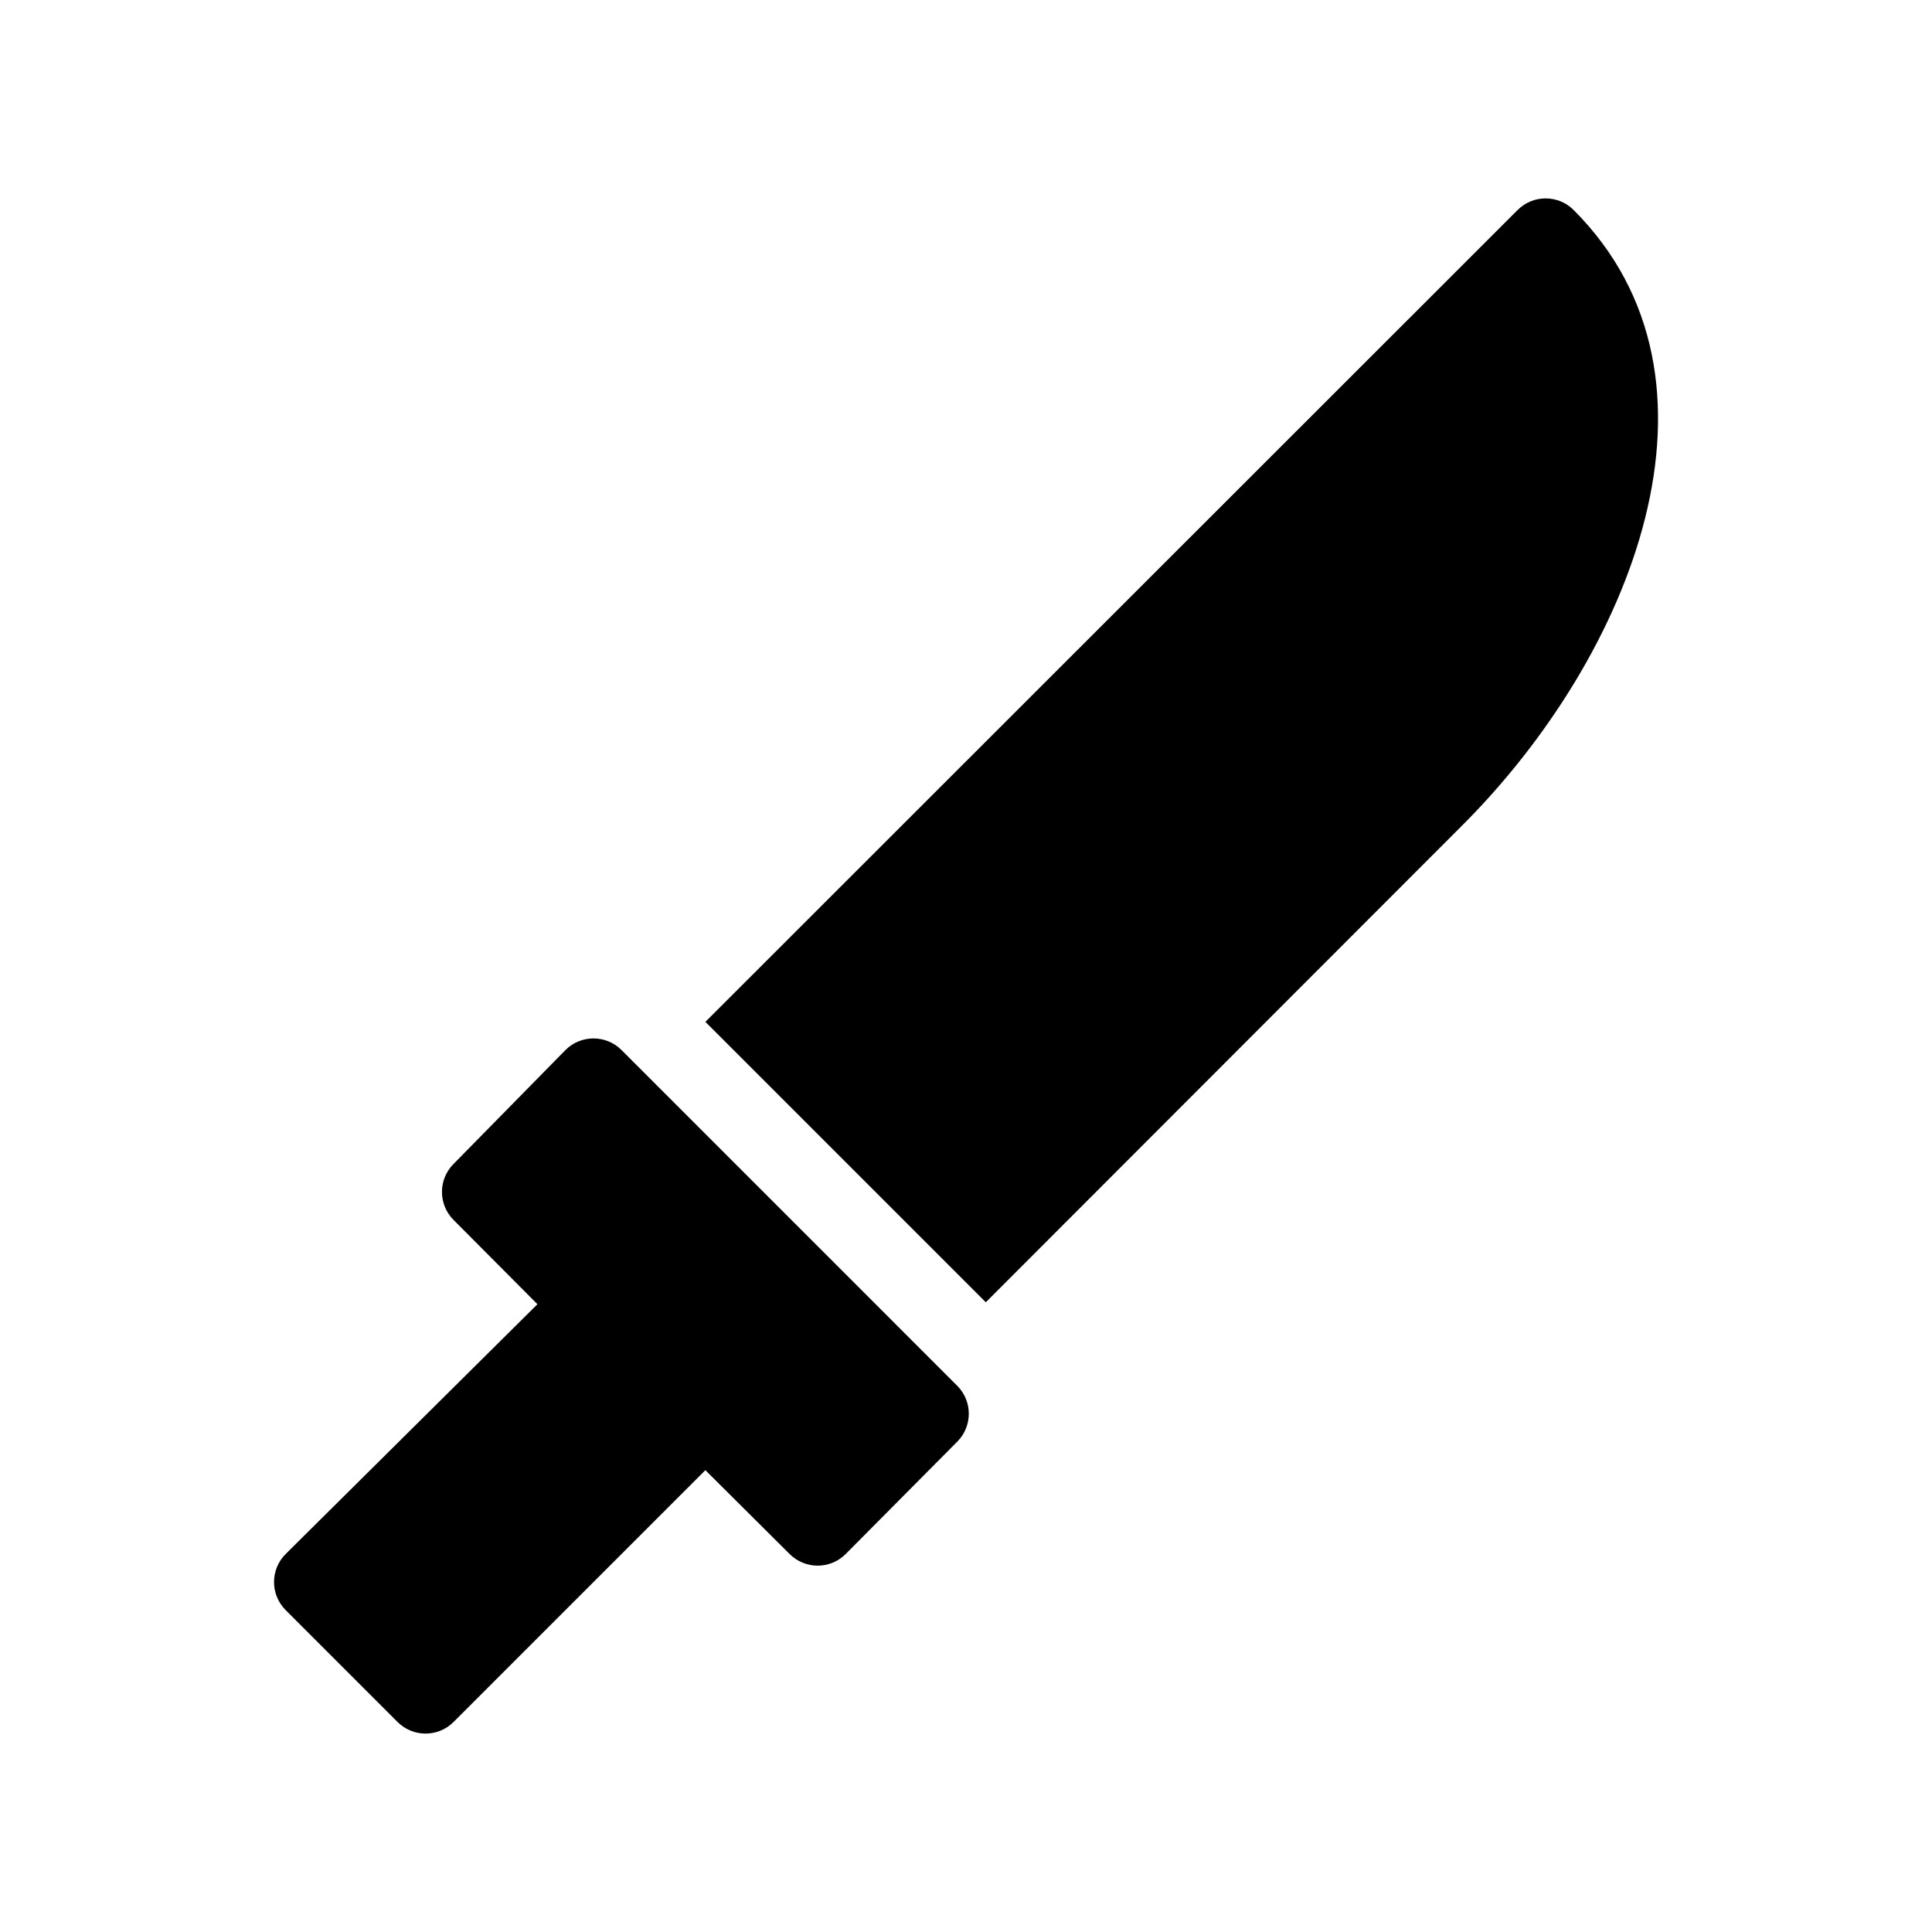 <?xml version="1.0" encoding="UTF-8"?>
<!-- Uploaded to: ICON Repo, www.iconrepo.com, Generator: ICON Repo Mixer Tools -->
<svg fill="#000000" width="800px" height="800px" version="1.1" viewBox="144 144 512 512" xmlns="http://www.w3.org/2000/svg">
 <g>
  <path d="m397.79 511.36-89.109-89.113c-4.094-4.07-10.707-4.07-14.801 0l-29.703 30.23c-4.07 4.094-4.07 10.703 0 14.797l22.25 22.355-66.754 66.23c-4.07 4.094-4.07 10.707 0 14.801l29.703 29.703c4.094 4.07 10.707 4.07 14.801 0l66.754-66.754 22.355 22.25h0.004c4.094 4.07 10.703 4.07 14.797 0l29.703-29.914c3.934-4.066 3.934-10.52 0-14.586z"/>
  <path d="m531.41 362.84c45.027-44.922 74.625-118.18 29.598-163.21-4.094-4.07-10.707-4.07-14.801 0l-215.27 215.17 74.312 74.312z"/>
 </g>
</svg>